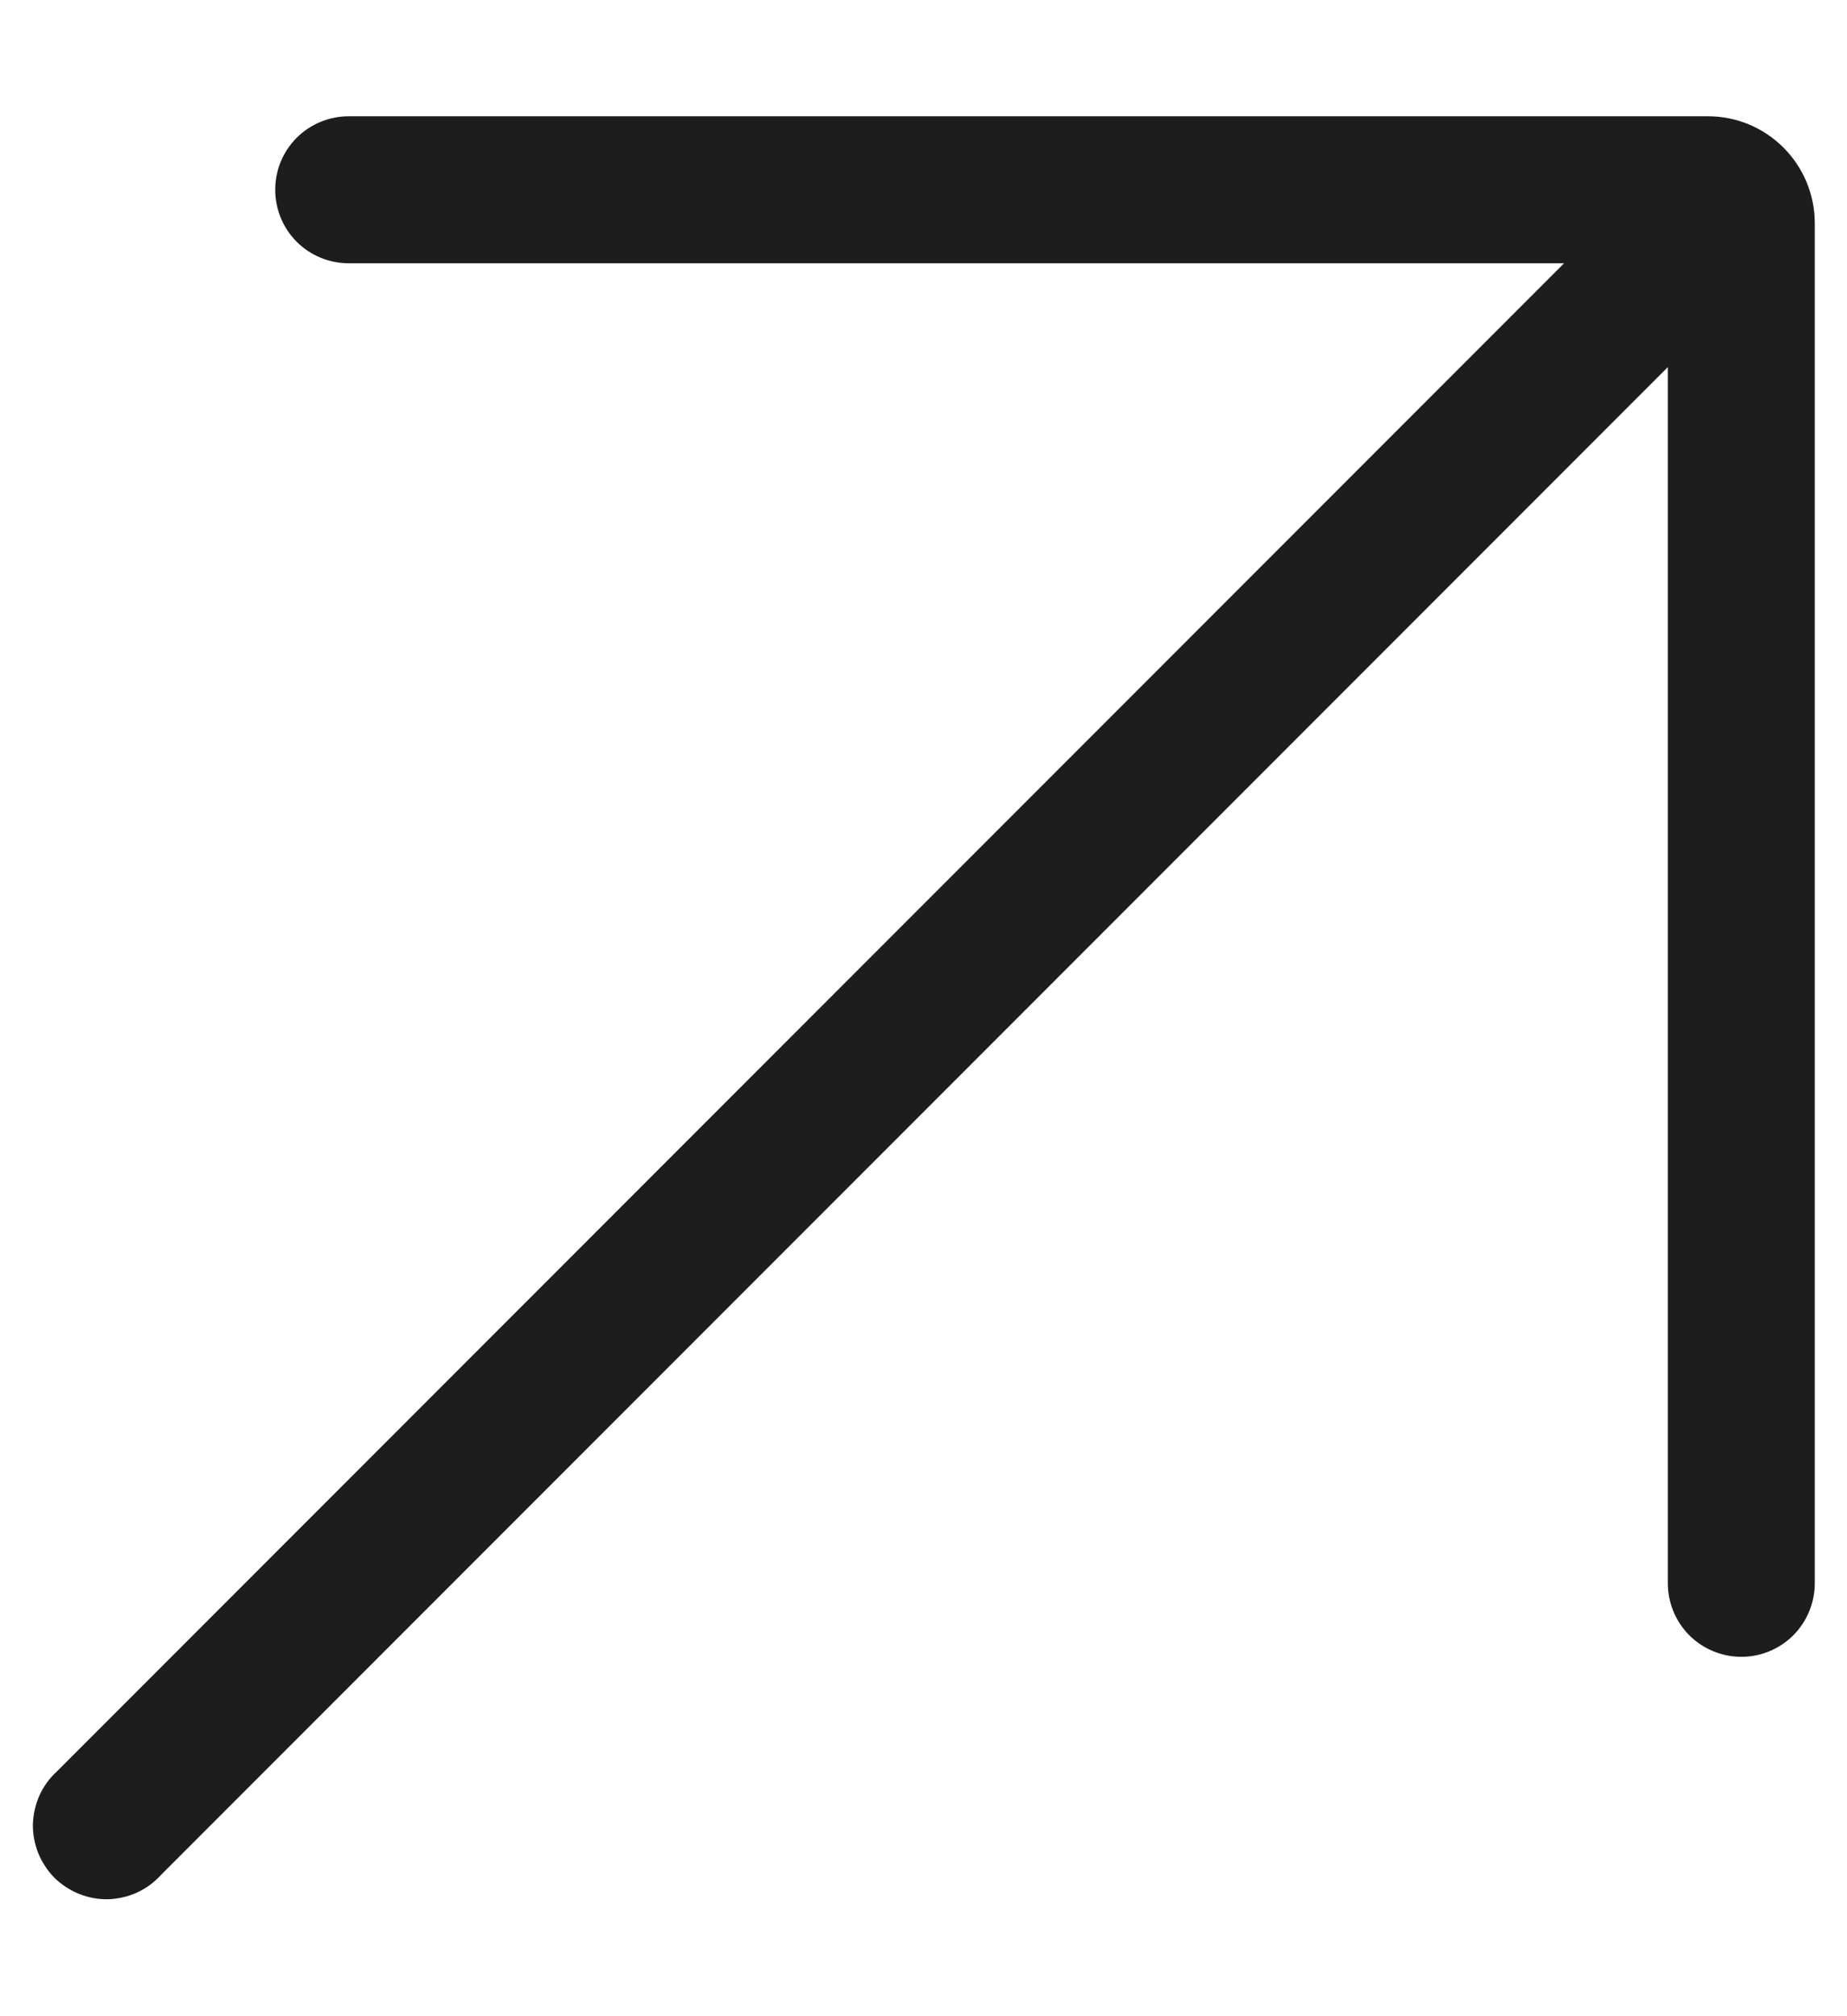 <svg xmlns="http://www.w3.org/2000/svg" width="11" height="12" viewBox="0 0 11 12" fill="none"><path d="M10.172 0.692H2.077C1.961 0.692 1.849 0.738 1.767 0.82C1.685 0.902 1.639 1.013 1.639 1.129C1.639 1.245 1.685 1.357 1.767 1.439C1.849 1.521 1.961 1.567 2.077 1.567H9.315L0.338 10.544C0.294 10.584 0.259 10.633 0.235 10.686C0.211 10.74 0.198 10.798 0.196 10.857C0.195 10.916 0.206 10.975 0.228 11.03C0.25 11.084 0.283 11.134 0.324 11.176C0.366 11.217 0.416 11.25 0.471 11.272C0.525 11.294 0.584 11.305 0.643 11.304C0.702 11.302 0.76 11.289 0.814 11.265C0.867 11.241 0.916 11.206 0.956 11.162L9.933 2.185V9.423C9.933 9.539 9.979 9.651 10.061 9.733C10.143 9.815 10.255 9.861 10.371 9.861C10.487 9.861 10.598 9.815 10.68 9.733C10.762 9.651 10.808 9.539 10.808 9.423V1.328C10.808 1.159 10.741 0.998 10.622 0.879C10.503 0.759 10.341 0.692 10.172 0.692Z" fill="#1D1D1D"></path></svg>